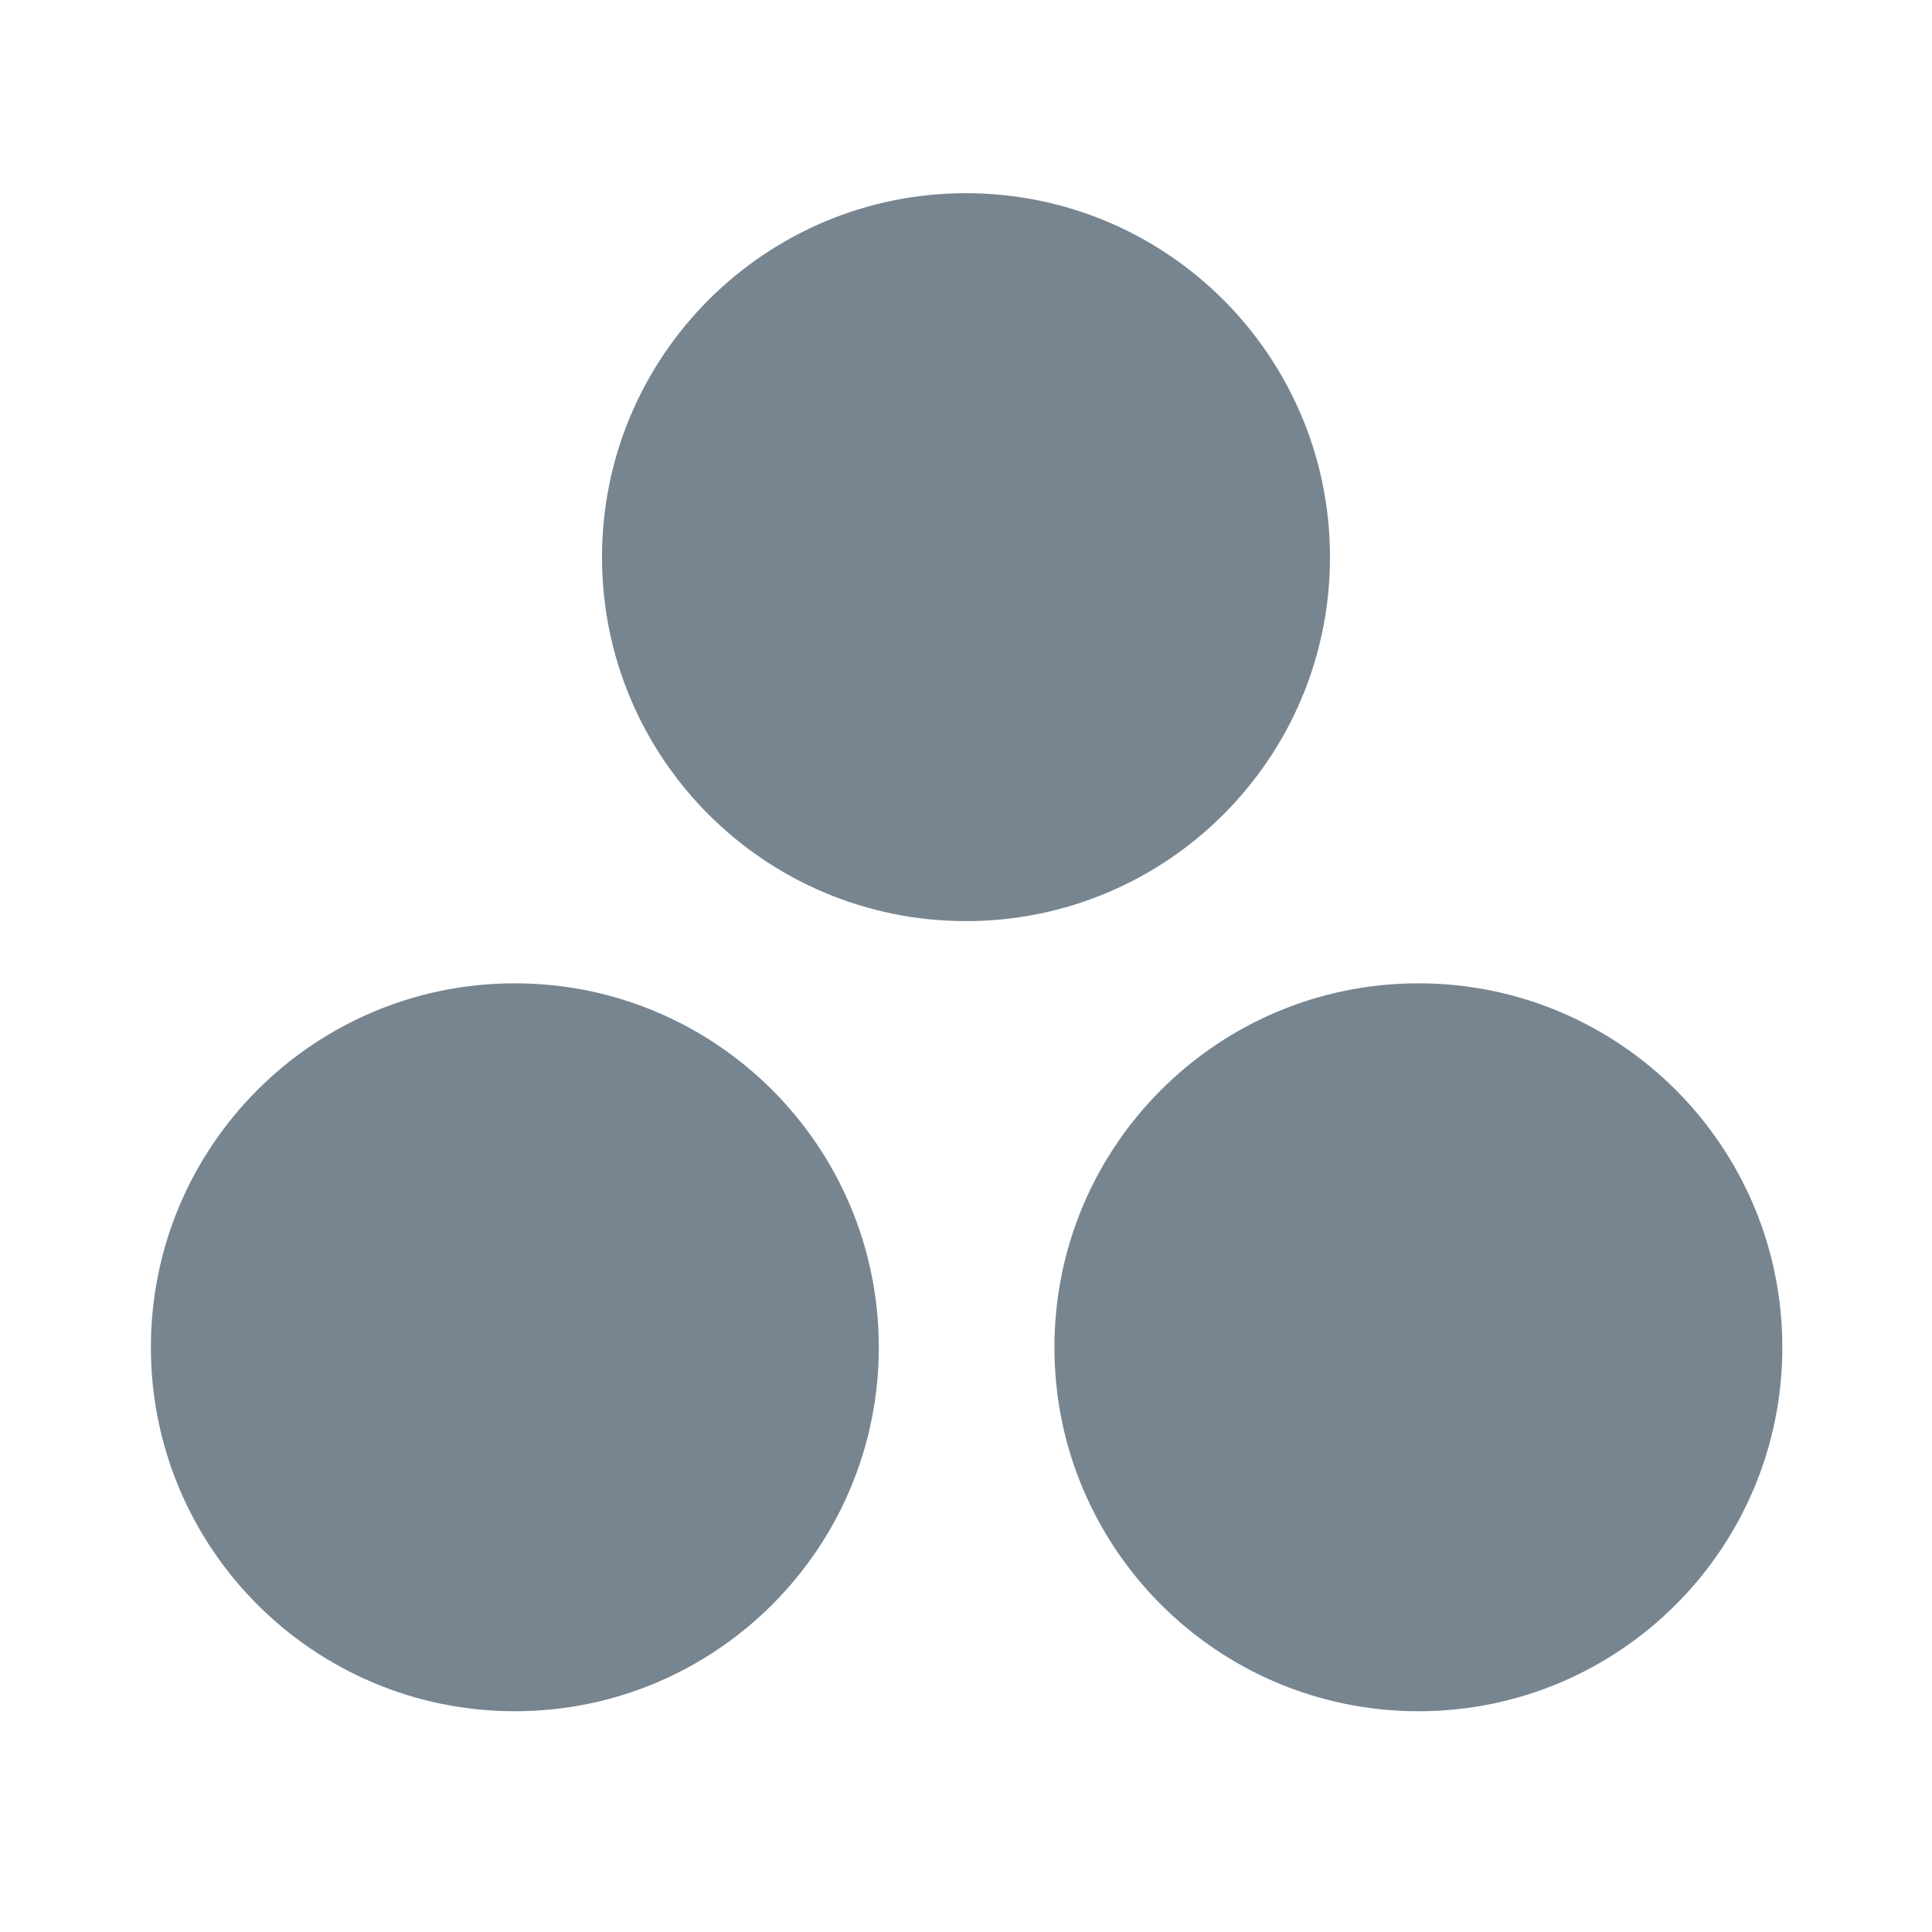 <?xml version="1.0" encoding="UTF-8" standalone="no"?>
<svg width="30px" height="30px" viewBox="0 0 30 30" version="1.1" xmlns="http://www.w3.org/2000/svg" xmlns:xlink="http://www.w3.org/1999/xlink">
    <!-- Generator: Sketch 39.1 (31720) - http://www.bohemiancoding.com/sketch -->
    <title>spots_dark</title>
    <desc>Created with Sketch.</desc>
    <defs></defs>
    <g id="Page-1" stroke="none" stroke-width="1" fill="none" fill-rule="evenodd">
        <g id="spots_dark" fill="#778591">
            <g id="Page-1" transform="translate(2, 3)">
                <path d="M11.646,17.921 C11.646,21.042 9.115,23.572 5.994,23.572 C2.872,23.572 0.343,21.042 0.343,17.921 C0.343,14.8 2.872,12.269 5.994,12.269 C9.115,12.269 11.646,14.8 11.646,17.921" id="Fill-1"></path>
                <path d="M25.676,17.921 C25.676,21.042 23.147,23.572 20.026,23.572 C16.904,23.572 14.373,21.042 14.373,17.921 C14.373,14.8 16.904,12.269 20.026,12.269 C23.147,12.269 25.676,14.8 25.676,17.921" id="Fill-2"></path>
                <path d="M18.652,5.652 C18.652,8.774 16.121,11.303 13,11.303 C9.879,11.303 7.348,8.774 7.348,5.652 C7.348,2.531 9.879,0 13,0 C16.121,0 18.652,2.531 18.652,5.652" id="Fill-3"></path>
            </g>
        </g>
    </g>
</svg>